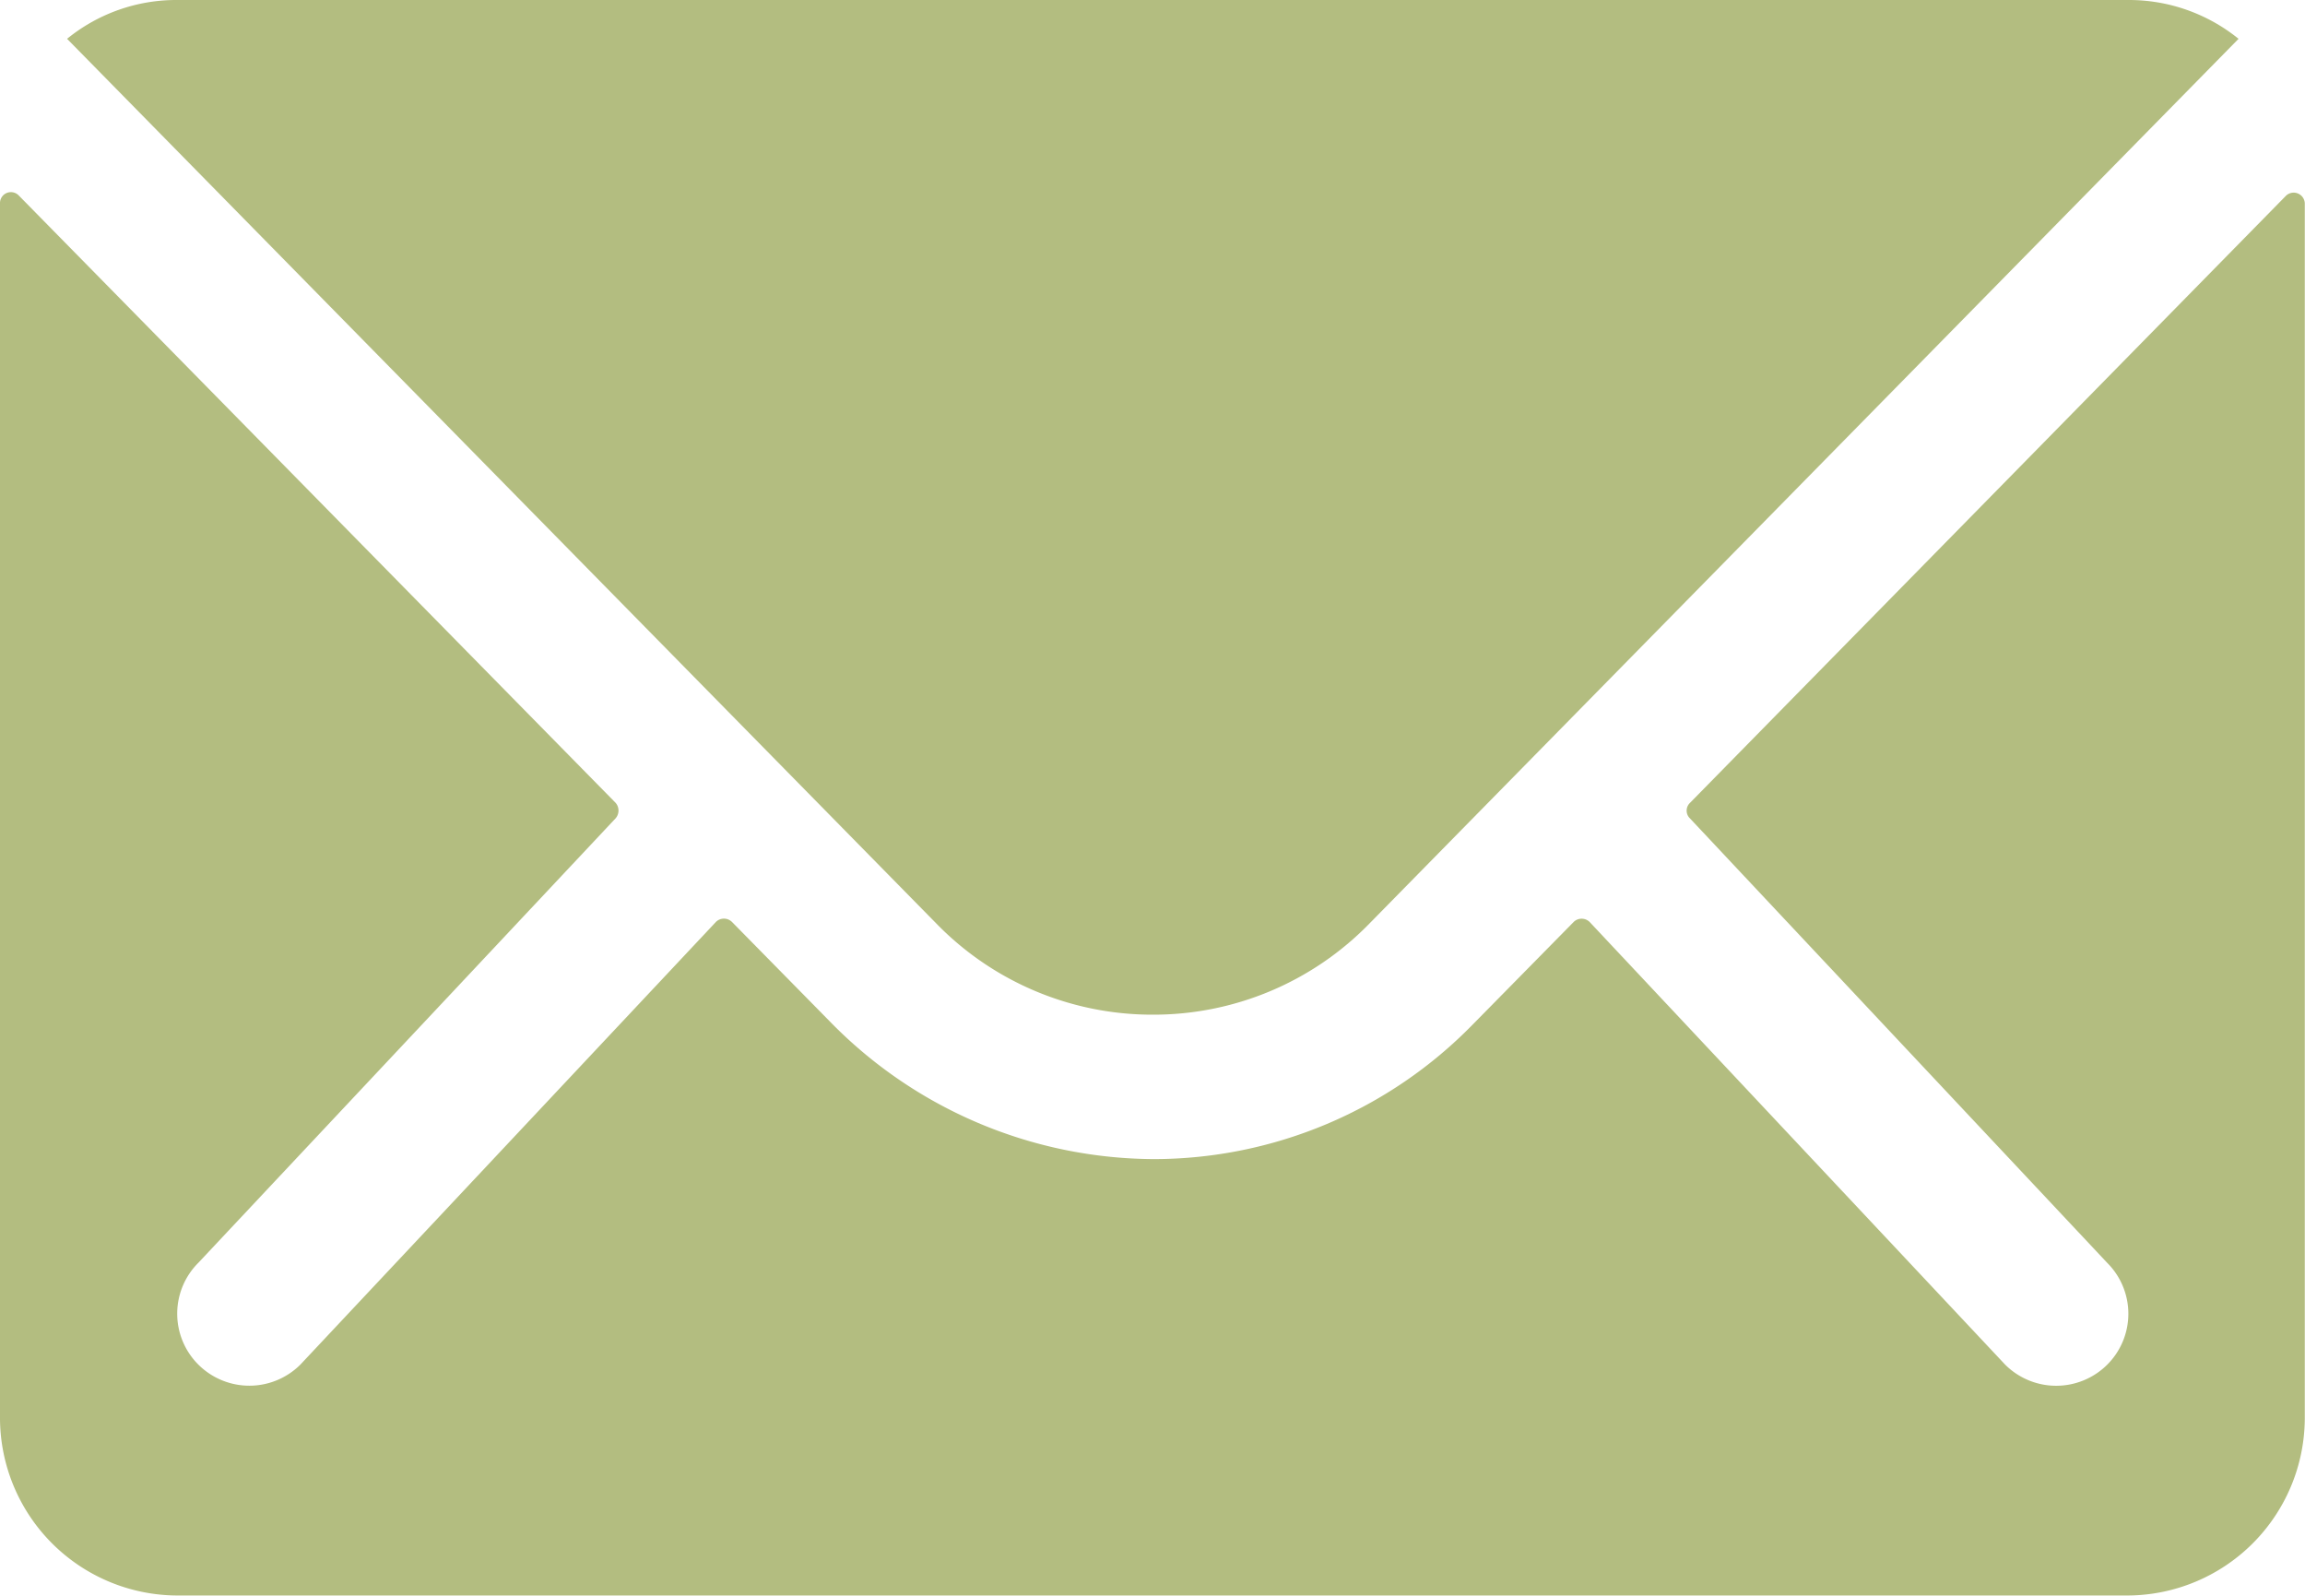 <svg xmlns="http://www.w3.org/2000/svg" width="32.542" height="22.529" viewBox="0 0 32.542 22.529"><defs><style>.a{fill:#b3bd80;}</style></defs><g transform="translate(-3.375 -7.875)"><path class="a" d="M35.651,10.362l-8.417,8.574a.151.151,0,0,0,0,.219l5.89,6.274a1.015,1.015,0,0,1,0,1.439,1.02,1.02,0,0,1-1.439,0l-5.867-6.25a.161.161,0,0,0-.227,0L24.16,22.072a6.3,6.3,0,0,1-4.49,1.893,6.425,6.425,0,0,1-4.584-1.948l-1.377-1.4a.161.161,0,0,0-.227,0l-5.867,6.25a1.02,1.02,0,0,1-1.439,0,1.015,1.015,0,0,1,0-1.439l5.89-6.274a.167.167,0,0,0,0-.219L3.641,10.362a.154.154,0,0,0-.266.11V27.626a2.511,2.511,0,0,0,2.5,2.5H33.414a2.511,2.511,0,0,0,2.5-2.5V10.471A.157.157,0,0,0,35.651,10.362Z" transform="translate(0 0.274)"/><path class="a" d="M19.55,22.2a4.253,4.253,0,0,0,3.059-1.283L34.883,8.423a2.459,2.459,0,0,0-1.549-.548H5.775a2.442,2.442,0,0,0-1.549.548L16.5,20.915A4.253,4.253,0,0,0,19.55,22.2Z" transform="translate(0.096)"/></g></svg>